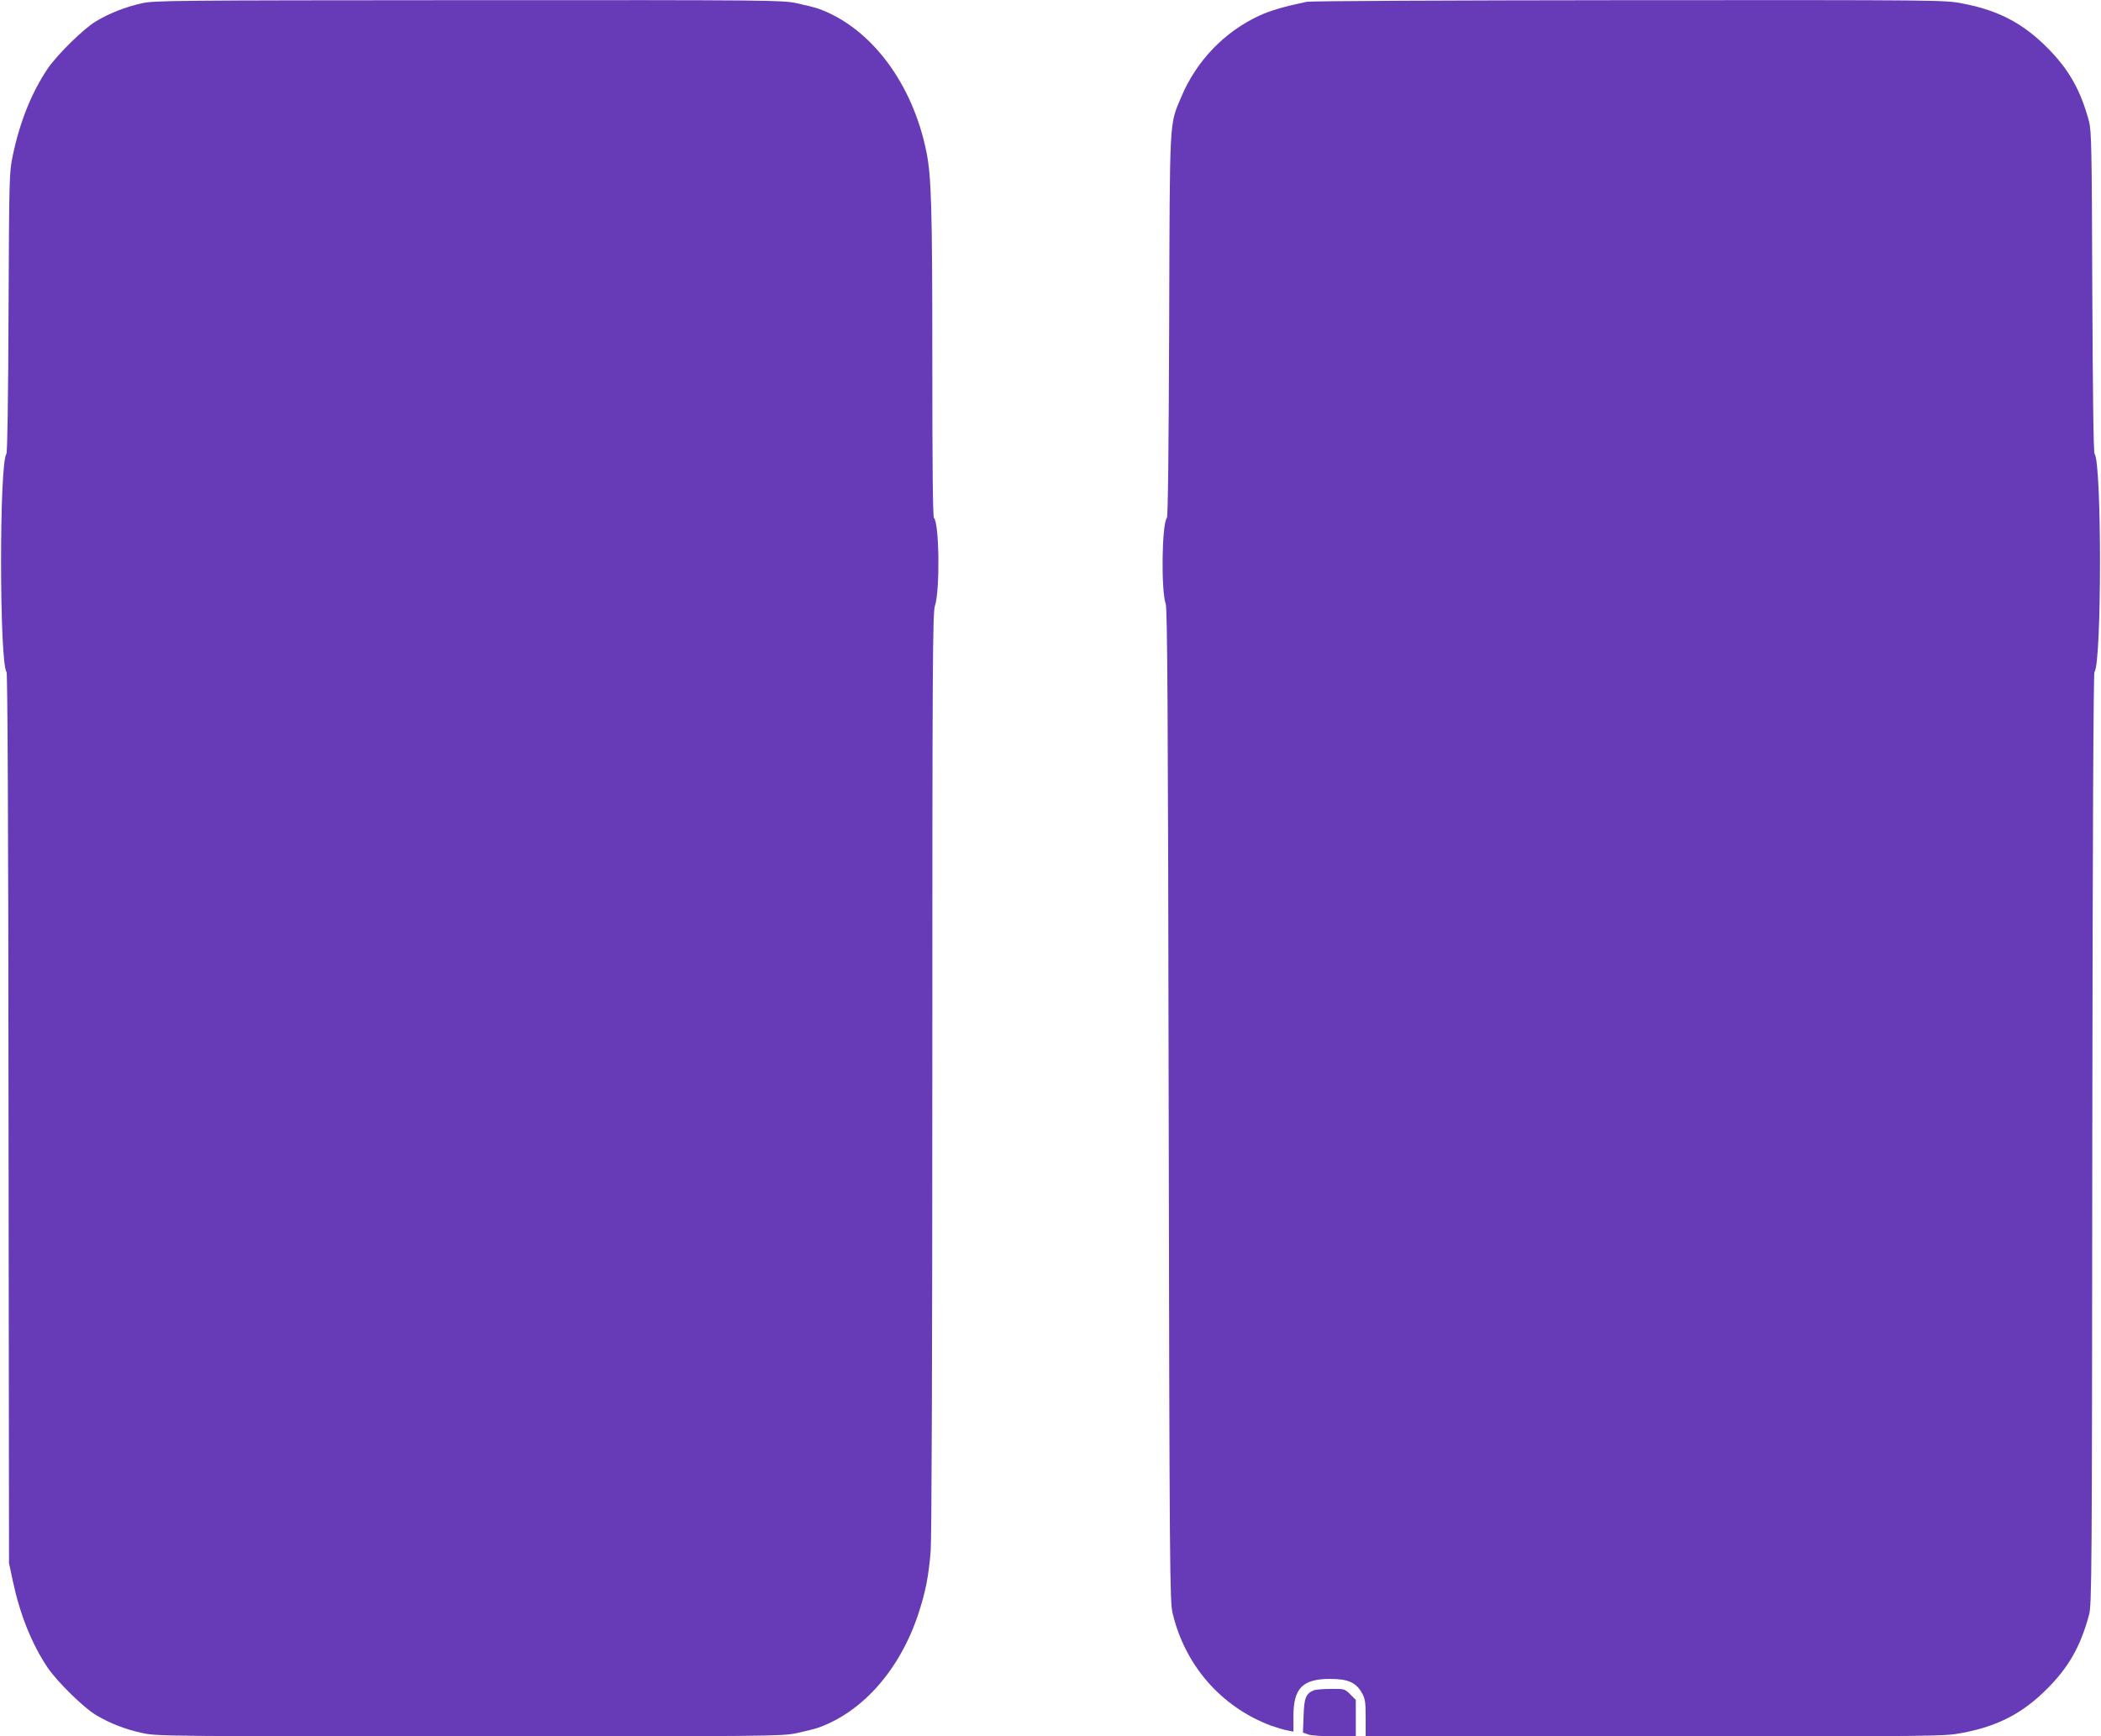 <?xml version="1.0" standalone="no"?>
<!DOCTYPE svg PUBLIC "-//W3C//DTD SVG 20010904//EN"
 "http://www.w3.org/TR/2001/REC-SVG-20010904/DTD/svg10.dtd">
<svg version="1.0" xmlns="http://www.w3.org/2000/svg"
 width="1280pt" height="1058pt" viewBox="0 0 1280 1058"
 preserveAspectRatio="xMidYMid meet">
<g transform="translate(0,1058) scale(0.1,-0.1)"
fill="#673ab7" stroke="none">
<path d="M864 10560 c-99 -22 -196 -60 -278 -109 -75 -44 -238 -204 -296 -290
-98 -146 -169 -323 -212 -528 -22 -106 -22 -121 -26 -958 -2 -525 -7 -854 -13
-861 -44 -53 -43 -1275 1 -1329 6 -7 11 -931 12 -2721 l3 -2709 23 -108 c44
-206 115 -383 212 -528 58 -86 221 -246 296 -290 84 -50 179 -87 282 -109 84
-19 150 -20 1988 -20 1844 0 1905 1 1995 19 52 11 112 26 135 34 269 96 495
352 607 688 45 135 65 235 77 389 6 76 10 1217 10 2920 0 2483 2 2800 16 2839
31 91 27 502 -6 535 -7 7 -10 319 -10 955 0 944 -6 1125 -36 1276 -85 420
-340 758 -658 872 -23 8 -83 23 -135 34 -90 18 -150 19 -2000 18 -1812 -1
-1910 -2 -1987 -19z"/>
<path d="M7960 10569 c-128 -27 -221 -53 -287 -84 -213 -98 -384 -276 -476
-495 -74 -177 -70 -101 -74 -1394 -3 -751 -7 -1164 -14 -1172 -31 -37 -36
-443 -7 -524 10 -28 14 -643 18 -3055 5 -2861 7 -3024 24 -3095 76 -320 298
-572 600 -685 34 -12 78 -25 99 -29 l37 -7 0 94 c0 171 56 227 224 227 109 0
157 -22 193 -85 20 -35 23 -54 23 -152 l0 -113 1763 0 c1744 0 1763 0 1872 21
217 41 367 119 516 268 132 132 204 258 256 451 17 61 18 233 20 2899 2 1884
7 2838 13 2846 45 54 45 1276 1 1329 -7 8 -11 368 -14 987 -3 885 -5 980 -20
1039 -51 191 -123 318 -256 451 -149 149 -299 227 -516 268 -109 21 -124 21
-2030 20 -1122 -1 -1939 -5 -1965 -10z"/>
<path d="M8005 281 c-49 -20 -60 -47 -63 -156 l-4 -102 33 -12 c17 -6 90 -11
160 -11 l129 0 0 111 0 111 -34 34 c-33 33 -36 34 -117 33 -46 0 -93 -4 -104
-8z"/>
</g>
</svg>
